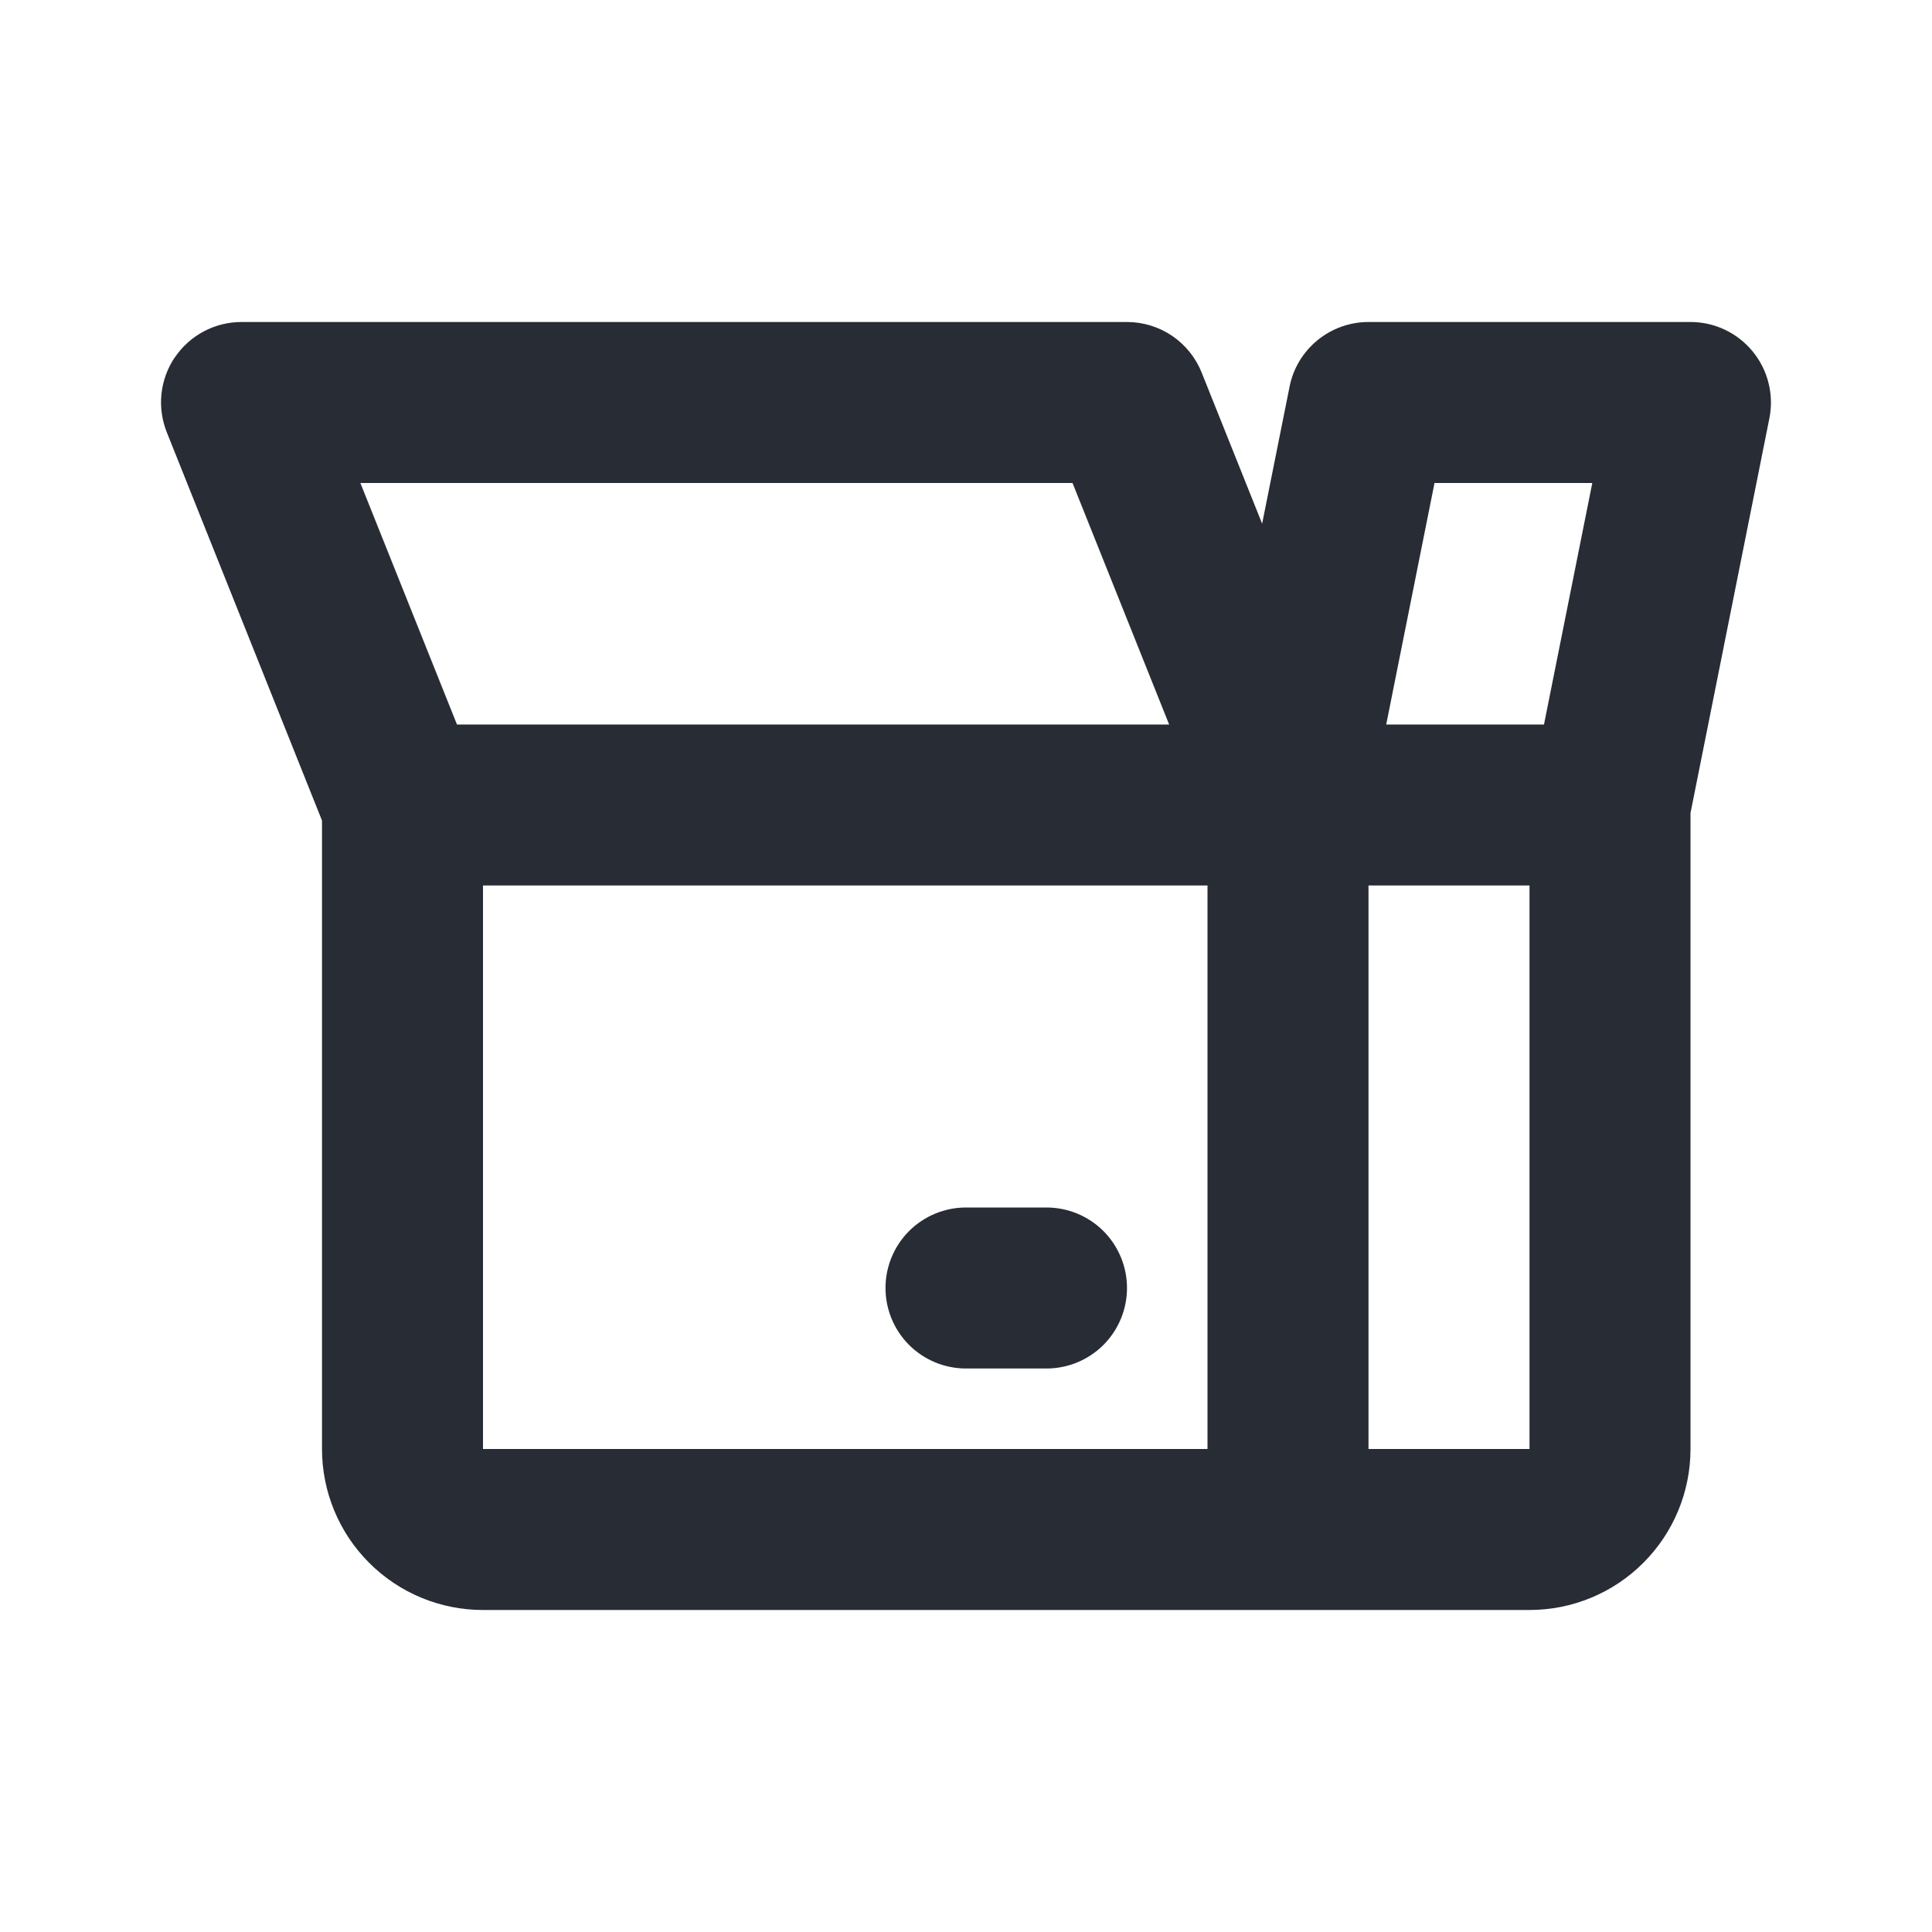 <svg width="36" height="36" viewBox="0 0 36 36" fill="none" xmlns="http://www.w3.org/2000/svg">
<path fill-rule="evenodd" clip-rule="evenodd" d="M3.258 6.66C3.395 6.457 3.58 6.29 3.797 6.175C4.013 6.06 4.255 6 4.5 6H21C21.3 6 21.593 6.09 21.841 6.258C22.089 6.427 22.281 6.665 22.392 6.944L23.518 9.758L24.029 7.206C24.096 6.866 24.28 6.56 24.549 6.34C24.817 6.12 25.153 6 25.5 6H31.5C31.722 6 31.941 6.049 32.141 6.144C32.342 6.239 32.519 6.378 32.659 6.549C32.8 6.721 32.901 6.922 32.954 7.137C33.008 7.352 33.014 7.576 32.97 7.794L31.5 15.15V27C31.5 27.796 31.184 28.559 30.621 29.121C30.059 29.684 29.296 30 28.5 30H9C8.204 30 7.441 29.684 6.879 29.121C6.316 28.559 6 27.796 6 27V15.29L3.108 8.055C3.017 7.827 2.983 7.581 3.009 7.337C3.035 7.094 3.121 6.86 3.258 6.657V6.66ZM9 16.5V27H22.5V16.5H9ZM25.5 16.5V27H28.5V16.5H25.5ZM28.77 13.5L29.67 9H26.73L25.83 13.5H28.77ZM21.785 13.5L19.985 9H6.715L8.515 13.5H21.785ZM16.5 24C16.5 23.602 16.658 23.221 16.939 22.939C17.221 22.658 17.602 22.5 18 22.5H19.5C19.898 22.5 20.279 22.658 20.561 22.939C20.842 23.221 21 23.602 21 24C21 24.398 20.842 24.779 20.561 25.061C20.279 25.342 19.898 25.5 19.5 25.5H18C17.602 25.5 17.221 25.342 16.939 25.061C16.658 24.779 16.5 24.398 16.5 24Z" fill="#282C34"/>
</svg>

